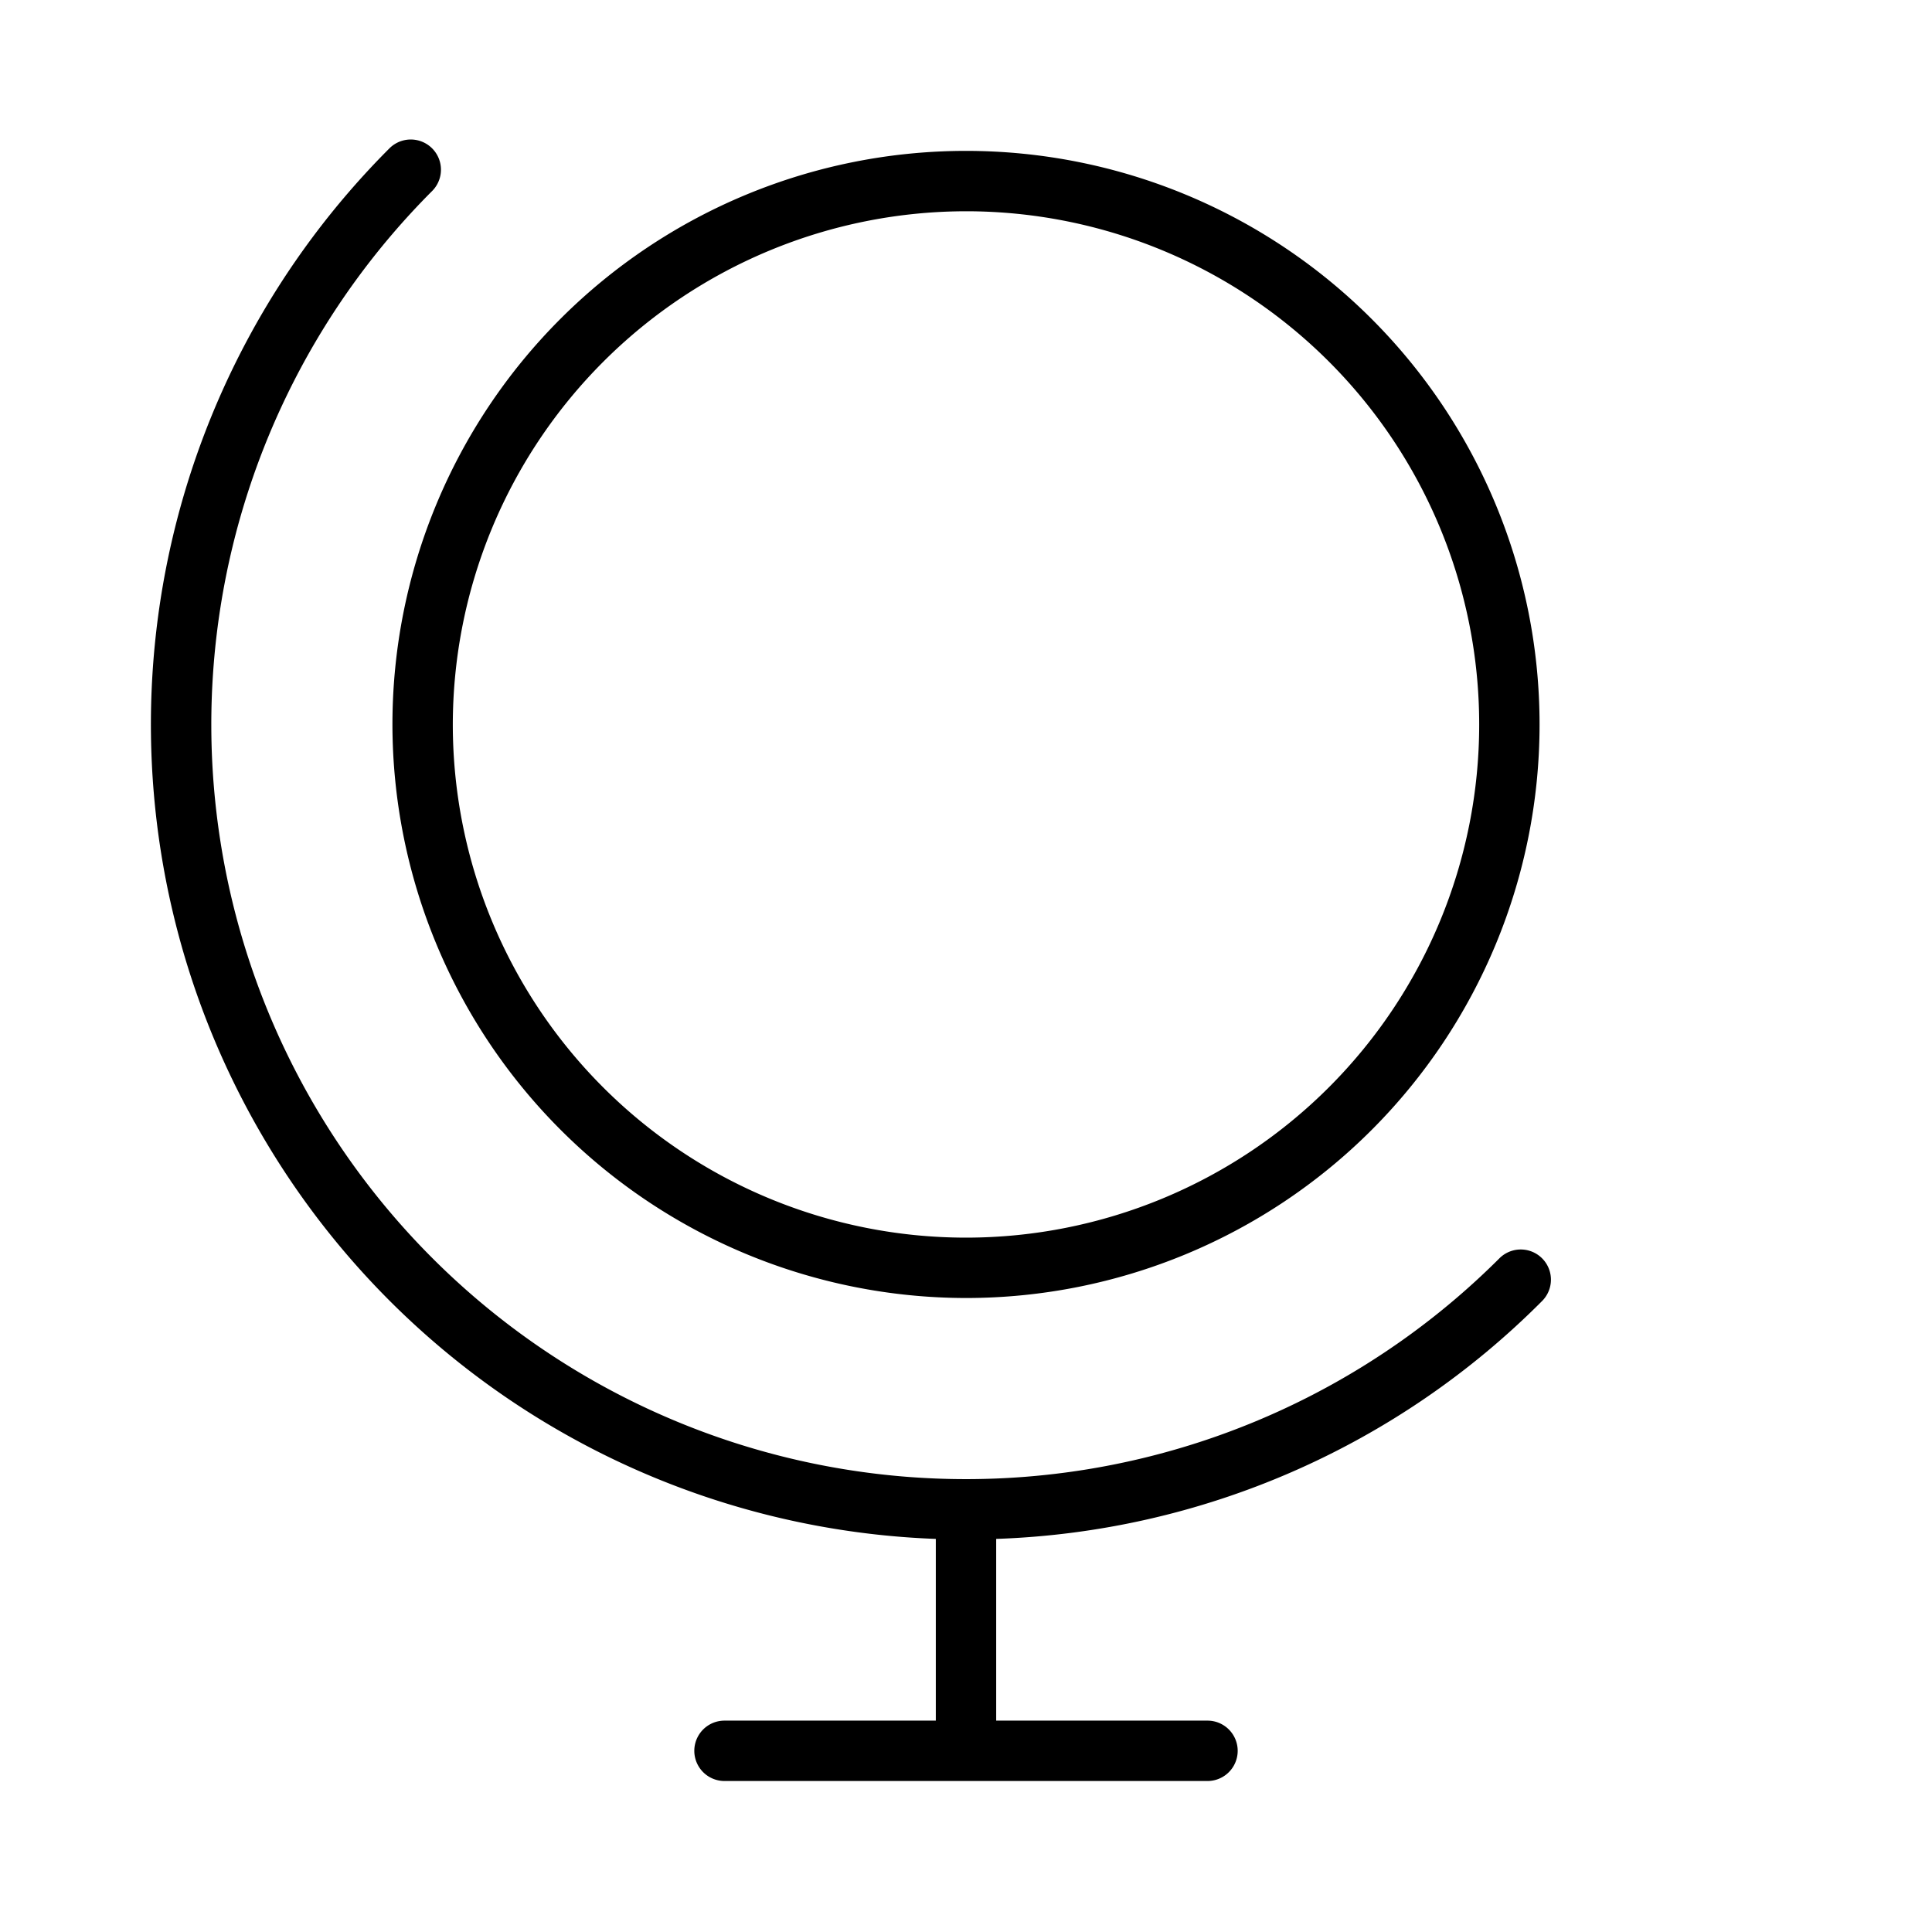 <?xml version="1.0" encoding="utf-8"?>
<svg fill="#000000" width="800px" height="800px" viewBox="0 0 256 256" id="Flat" xmlns="http://www.w3.org/2000/svg">
  <path d="M128,171.993a76,76,0,1,0-76-76A76.086,76.086,0,0,0,128,171.993Zm0-144a68,68,0,1,1-68,68A68.077,68.077,0,0,1,128,27.993Zm4,175.919v24.081h28a4,4,0,0,1,0,8H96a4,4,0,0,1,0-8h28V203.913A107.993,107.993,0,0,1,51.632,19.626a4,4,0,0,1,5.657,5.656A100,100,0,0,0,198.71,166.704a4,4,0,0,1,5.657,5.656A107.222,107.222,0,0,1,132,203.913Z"/>
</svg>